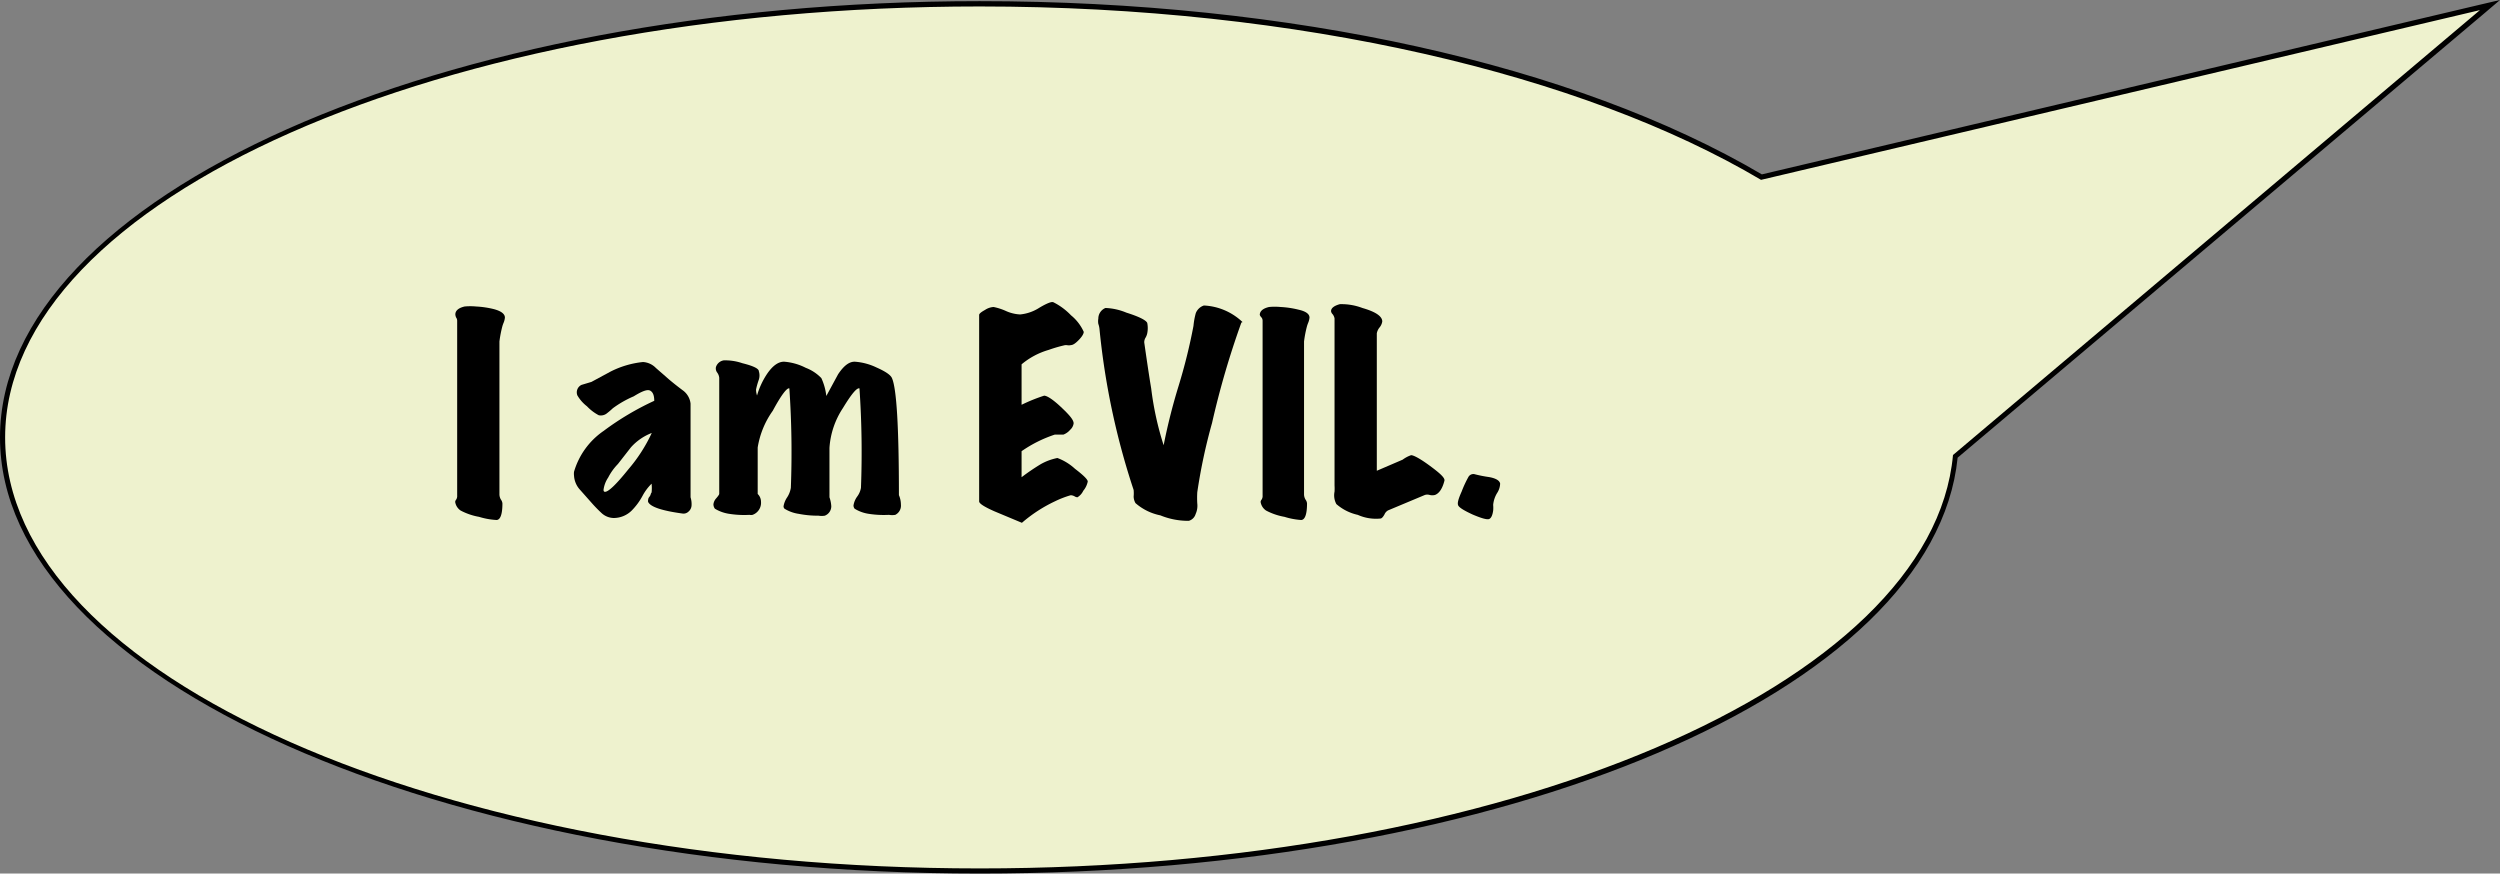 <svg xmlns="http://www.w3.org/2000/svg" viewBox="0 0 150.82 52.7"><rect x="0" y="0" width="150.82" height="52.7" fill="#808080" stroke="none"/><defs><style>.cls-1{fill:#eef2ce;}</style></defs><title>Asset 87</title><g id="Layer_2" data-name="Layer 2"><g id="Scr5"><path class="cls-1" d="M59.1,52.54C26.6,52.54.16,40.81.16,26.39S26.6.23,59.1.23C77.83.23,95,4,106.26,10.69L150.22.3,118,27.53C116.62,41.56,90.78,52.54,59.1,52.54Z"/><path d="M59.1.39c19.29,0,36.42,4.11,47.14,10.46L149.61.61,117.82,27.45C116.56,41.32,90.76,52.39,59.1,52.39,26.63,52.39.31,40.75.31,26.39S26.63.39,59.1.39M150.82,0l-1.28.3L106.29,10.52C95,3.88,77.83.07,59.1.07,26.51.07,0,11.88,0,26.39S26.51,52.7,59.1,52.7c31.72,0,57.58-11,59-25.09L149.82.85l1-.85Z"/><path d="M30.46,19.16a1.07,1.07,0,0,1-.07.29c-.05.12-.07.19-.08.22a7,7,0,0,0-.18.93v9.21a.63.63,0,0,0,.09.33.45.45,0,0,1,.09.23c0,.64-.12,1-.36,1a4.36,4.36,0,0,1-1.05-.19,3.76,3.76,0,0,1-1.11-.38.76.76,0,0,1-.33-.52.24.24,0,0,1,.06-.14.4.4,0,0,0,.06-.25V19.34a.32.32,0,0,0-.06-.18.49.49,0,0,1-.05-.19c0-.24.21-.4.56-.48a3.71,3.71,0,0,1,.69,0,5.65,5.65,0,0,1,1.08.16Q30.46,18.83,30.46,19.16Z"/><path d="M41.72,30.5a.52.52,0,0,1-.18.36.43.43,0,0,1-.37.12c-1.24-.17-1.93-.4-2.07-.7a.27.27,0,0,1,0-.12.32.32,0,0,1,.06-.17.42.42,0,0,0,.09-.15.31.31,0,0,1,.06-.13,2.6,2.6,0,0,0,0-.53,3,3,0,0,0-.54.72,3.85,3.85,0,0,1-.66.9,1.55,1.55,0,0,1-1.09.45,1.11,1.11,0,0,1-.71-.28,8.26,8.26,0,0,1-.58-.59l-.78-.88a1.37,1.37,0,0,1-.32-.8,1,1,0,0,1,0-.24A4.53,4.53,0,0,1,36.41,26a17,17,0,0,1,3.06-1.82c0-.32-.08-.52-.24-.61s-.45,0-1,.34a6.24,6.24,0,0,0-1.26.72,4.5,4.5,0,0,1-.39.33.58.58,0,0,1-.46.09,2.74,2.74,0,0,1-.71-.54,2.26,2.26,0,0,1-.58-.66.5.5,0,0,1,.25-.63l.6-.18,1.11-.6a5.55,5.55,0,0,1,2-.6,1.18,1.18,0,0,1,.78.36l.79.69c.26.22.54.44.82.65a1.14,1.14,0,0,1,.48.81V30A1.37,1.37,0,0,1,41.72,30.5Zm-2.4-4.38a3.25,3.25,0,0,0-1.26.87l-.78,1a3.4,3.4,0,0,0-.59.82,1.72,1.72,0,0,0-.28.74q0,.12.09.12c.21,0,.68-.45,1.41-1.36A9.47,9.47,0,0,0,39.32,26.12Z"/><path d="M54.23,29.87a1.46,1.46,0,0,1,.12.57.62.62,0,0,1-.34.62,1.13,1.13,0,0,1-.38,0A5.92,5.92,0,0,1,52.42,31a2.23,2.23,0,0,1-.86-.31.31.31,0,0,1-.07-.2,1.23,1.23,0,0,1,.22-.53,1.24,1.24,0,0,0,.23-.53,56.52,56.52,0,0,0-.09-6c-.16-.05-.49.35-1,1.19a4.93,4.93,0,0,0-.81,2.4V30a2,2,0,0,1,.11.54.61.61,0,0,1-.39.57,1.13,1.13,0,0,1-.38,0A5.92,5.92,0,0,1,48.19,31a2.23,2.23,0,0,1-.86-.31.2.2,0,0,1-.06-.15,1.36,1.36,0,0,1,.22-.54,1.49,1.49,0,0,0,.22-.57,56.52,56.52,0,0,0-.09-6c-.14-.05-.49.4-1,1.35A5.23,5.23,0,0,0,45.71,27v2.8a.66.66,0,0,1,.2.48.77.77,0,0,1-.51.78.42.42,0,0,1-.18,0A5.8,5.8,0,0,1,44,31a2.32,2.32,0,0,1-.87-.31.44.44,0,0,1-.09-.27.64.64,0,0,1,.17-.36q.18-.21.18-.27v-7a.64.64,0,0,0-.12-.31.41.41,0,0,1-.08-.33.59.59,0,0,1,.47-.41,3.18,3.18,0,0,1,1.12.17c.64.16,1,.32,1,.49a.83.83,0,0,1,0,.5,4.6,4.6,0,0,0-.17.6,1.23,1.23,0,0,0,.06.36,4.73,4.73,0,0,1,.63-1.34c.33-.47.66-.7,1-.7a3.42,3.42,0,0,1,1.31.37,2.58,2.58,0,0,1,.94.62,3.48,3.48,0,0,1,.3,1.08l.71-1.31c.34-.51.66-.76,1-.76a3.6,3.6,0,0,1,1.32.35c.54.24.85.45.93.64Q54.23,23.74,54.23,29.87Z"/><path d="M65.62,29.06a1.27,1.27,0,0,1-.27.55A.9.9,0,0,1,65,30s-.08,0-.16-.05a.53.53,0,0,0-.2-.07l-.06,0a5.93,5.93,0,0,0-.93.36,8.72,8.72,0,0,0-2,1.3L60,30.85q-.93-.41-.93-.6V19c0-.07.11-.17.35-.3a1.05,1.05,0,0,1,.52-.18,3.49,3.49,0,0,1,.72.23,2.38,2.38,0,0,0,.88.22,2.6,2.6,0,0,0,1.17-.41c.44-.26.72-.37.83-.33a3.83,3.83,0,0,1,1.07.79,2.72,2.72,0,0,1,.77,1c0,.09-.07.25-.28.47s-.37.33-.5.33a.48.48,0,0,1-.24,0s-.08,0-.1,0a8.63,8.63,0,0,0-1,.29,4.46,4.46,0,0,0-1.63.87v2.44a10.23,10.23,0,0,1,1.36-.55c.16,0,.5.2,1,.67s.78.78.78,1a.63.63,0,0,1-.21.39,1,1,0,0,1-.41.29l-.52,0a7.75,7.75,0,0,0-2,1v1.57A13,13,0,0,1,62.79,28a3.39,3.39,0,0,1,1-.37,3.21,3.21,0,0,1,1.06.65C65.36,28.67,65.64,28.94,65.62,29.06Z"/><path d="M74.89,19.46a51.28,51.28,0,0,0-1.77,6.06,33.48,33.48,0,0,0-.89,4.17,5.71,5.71,0,0,0,0,.69,1.2,1.2,0,0,1-.1.63.6.6,0,0,1-.41.41A4.41,4.41,0,0,1,70,31.09a3.24,3.24,0,0,1-1.5-.74.86.86,0,0,1-.11-.39,2.22,2.22,0,0,0,0-.4,44.63,44.63,0,0,1-2.06-9.71,1.27,1.27,0,0,0-.07-.31.93.93,0,0,1,0-.32.69.69,0,0,1,.43-.64,3.61,3.61,0,0,1,1.26.28c.76.24,1.18.45,1.26.62a1.56,1.56,0,0,1,0,.63.88.88,0,0,1-.1.26.53.53,0,0,0-.08.29c.15,1.05.29,2,.42,2.78a18.45,18.45,0,0,0,.75,3.42,35.69,35.69,0,0,1,.9-3.57,33.71,33.71,0,0,0,.9-3.63,4.4,4.4,0,0,1,.14-.77.79.79,0,0,1,.49-.46,3.63,3.63,0,0,1,2.33,1Z"/><path d="M79,19.16a1.07,1.07,0,0,1-.07.29c-.05.12-.07.19-.08.22a7,7,0,0,0-.18.93v9.21a.63.63,0,0,0,.09.33.45.45,0,0,1,.09.23c0,.64-.12,1-.36,1a4.36,4.36,0,0,1-1-.19,3.76,3.76,0,0,1-1.11-.38.76.76,0,0,1-.33-.52.24.24,0,0,1,.06-.14.4.4,0,0,0,.06-.25V19.34a.32.32,0,0,0-.06-.18A.49.49,0,0,1,76,19c0-.24.21-.4.56-.48a3.71,3.71,0,0,1,.69,0,5.65,5.65,0,0,1,1.08.16Q79,18.83,79,19.16Z"/><path d="M87.14,29c-.12.47-.31.76-.57.86a.66.66,0,0,1-.32,0,.5.5,0,0,0-.29,0l-2.22.93a.51.51,0,0,0-.22.25c-.08.14-.15.22-.22.24a2.69,2.69,0,0,1-1.39-.22,2.92,2.92,0,0,1-1.29-.65,1.11,1.11,0,0,1-.11-.75,3.15,3.15,0,0,0,0-.37V19.21a.57.57,0,0,0-.12-.26.3.3,0,0,1-.09-.18c0-.19.2-.33.53-.42a3.57,3.57,0,0,1,1.36.23q1.19.34,1.2.81a.74.74,0,0,1-.16.36.78.78,0,0,0-.17.36V28.4l1.56-.67a1.88,1.88,0,0,1,.51-.27c.14,0,.52.19,1.13.64S87.18,28.83,87.14,29Z"/><path d="M90.5,29.17a1.09,1.09,0,0,1-.18.57,1.66,1.66,0,0,0-.24.72,1.88,1.88,0,0,1,0,.34q-.06.43-.24.51t-1-.27c-.52-.24-.81-.42-.87-.55s0-.37.21-.84a6.66,6.66,0,0,1,.42-.9.35.35,0,0,1,.33-.15,7.7,7.7,0,0,0,.9.18Q90.44,28.89,90.5,29.17Z"/></g></g></svg>